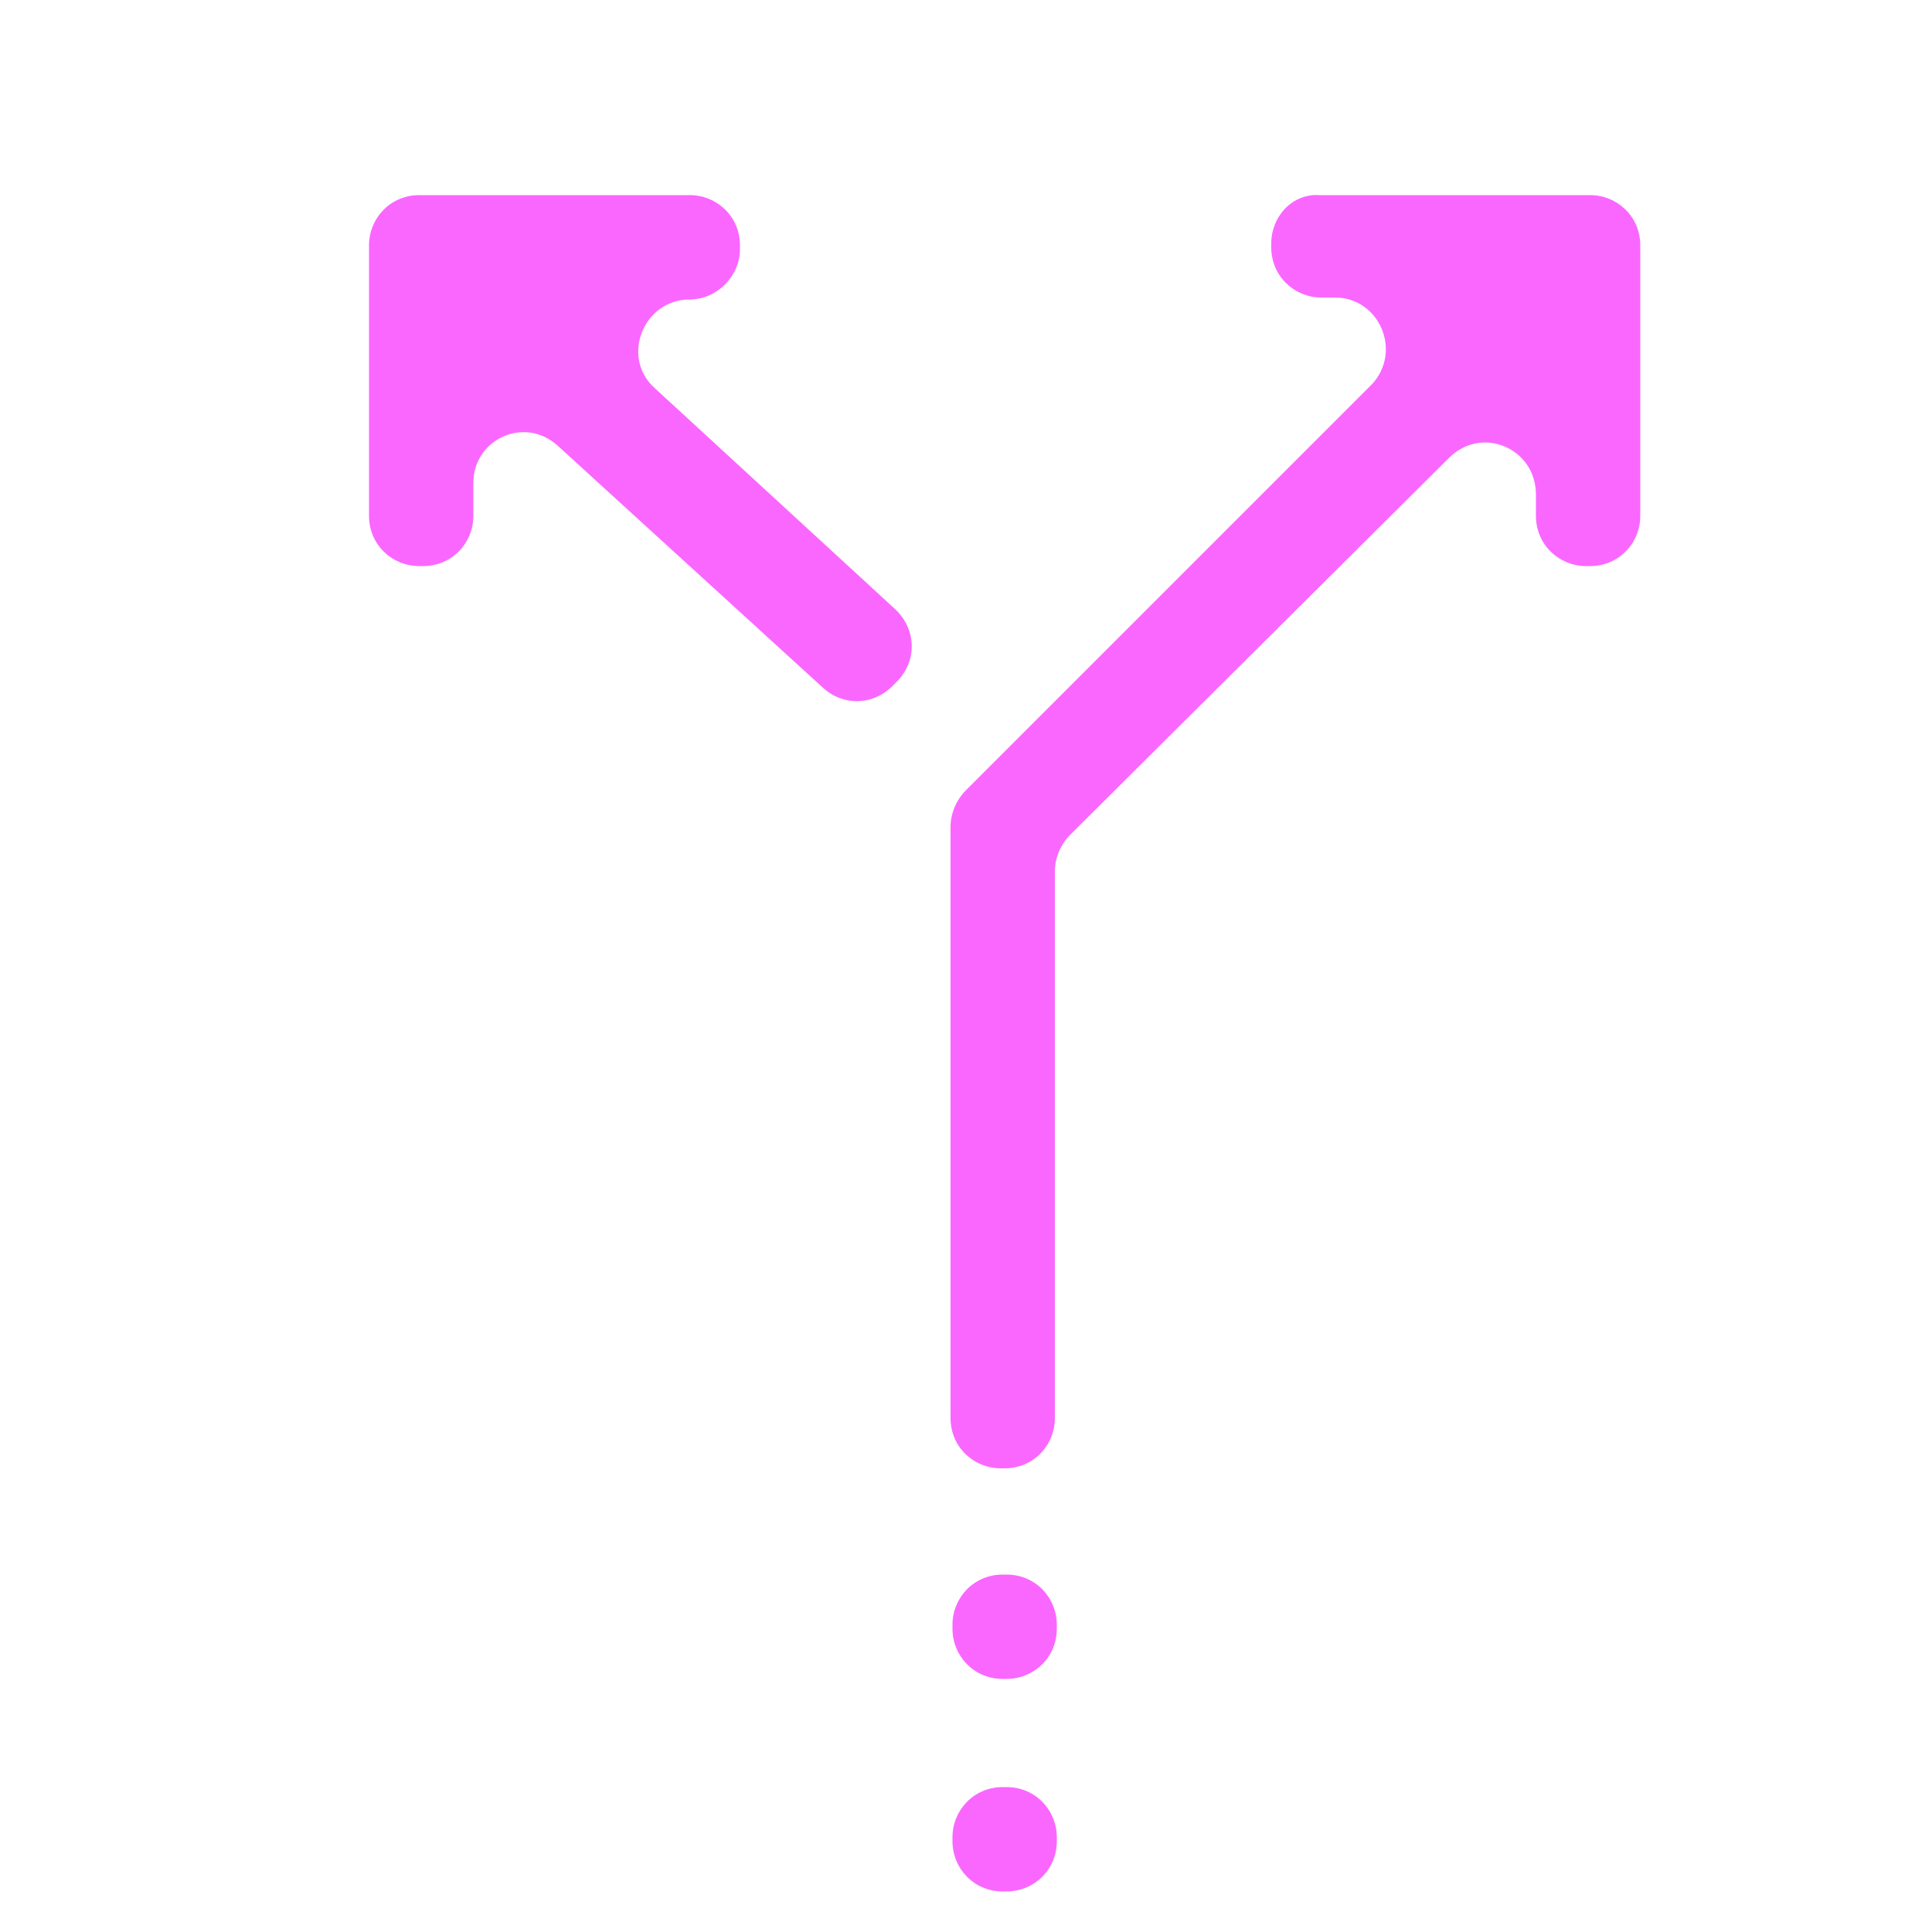 <?xml version="1.0" encoding="utf-8"?>
<!-- Generator: Adobe Illustrator 22.0.1, SVG Export Plug-In . SVG Version: 6.00 Build 0)  -->
<svg version="1.1" id="Camada_1" xmlns="http://www.w3.org/2000/svg" xmlns:xlink="http://www.w3.org/1999/xlink" x="0px" y="0px"
	 viewBox="0 0 100 100" style="enable-background:new 0 0 100 100;" xml:space="preserve">
<style type="text/css">
	.st0{fill:#FA67FF;}
</style>
<g>
	<g>
		<g>
			<path class="st0" d="M51.9,92.5h0.2c1.5,0,2.6,1.2,2.6,2.6v0.2c0,1.5-1.2,2.6-2.6,2.6h-0.2c-1.5,0-2.6-1.2-2.6-2.6v-0.2
				C49.3,93.7,50.4,92.5,51.9,92.5z"/>
			<path class="st0" d="M51.9,81.5h0.2c1.5,0,2.6,1.2,2.6,2.6v0.2c0,1.5-1.2,2.6-2.6,2.6h-0.2c-1.5,0-2.6-1.2-2.6-2.6v-0.2
				C49.3,82.7,50.4,81.5,51.9,81.5z"/>
			<path class="st0" d="M38.3,12.9v-0.2c0-1.5-1.2-2.6-2.6-2.6h-14c-1.5,0-2.6,1.2-2.6,2.6v14c0,1.5,1.2,2.6,2.6,2.6h0.2
				c1.5,0,2.6-1.2,2.6-2.6v-1.7c0-2.3,2.7-3.5,4.4-1.9l13.7,12.5c1.1,1,2.7,0.9,3.7-0.2l0.2-0.2c1-1.1,0.9-2.7-0.2-3.7L33.9,20.1
				c-1.8-1.6-0.6-4.6,1.8-4.6h0C37.1,15.5,38.3,14.3,38.3,12.9z"/>
			<path class="st0" d="M65.8,12.6v0.2c0,1.5,1.2,2.6,2.6,2.6h0.7c2.3,0,3.5,2.8,1.9,4.5L50,40.9c-0.5,0.5-0.8,1.2-0.8,1.9v30.6
				c0,1.5,1.2,2.6,2.6,2.6h0.2c1.5,0,2.6-1.2,2.6-2.6V45.1c0-0.7,0.3-1.4,0.8-1.9L75,23.7c1.7-1.7,4.5-0.5,4.5,1.9v1.1
				c0,1.5,1.2,2.6,2.6,2.6h0.2c1.5,0,2.6-1.2,2.6-2.6v-14c0-1.5-1.2-2.6-2.6-2.6h-14C66.9,10,65.8,11.2,65.8,12.6z"/>
		</g>
	</g>
</g>
</svg>
